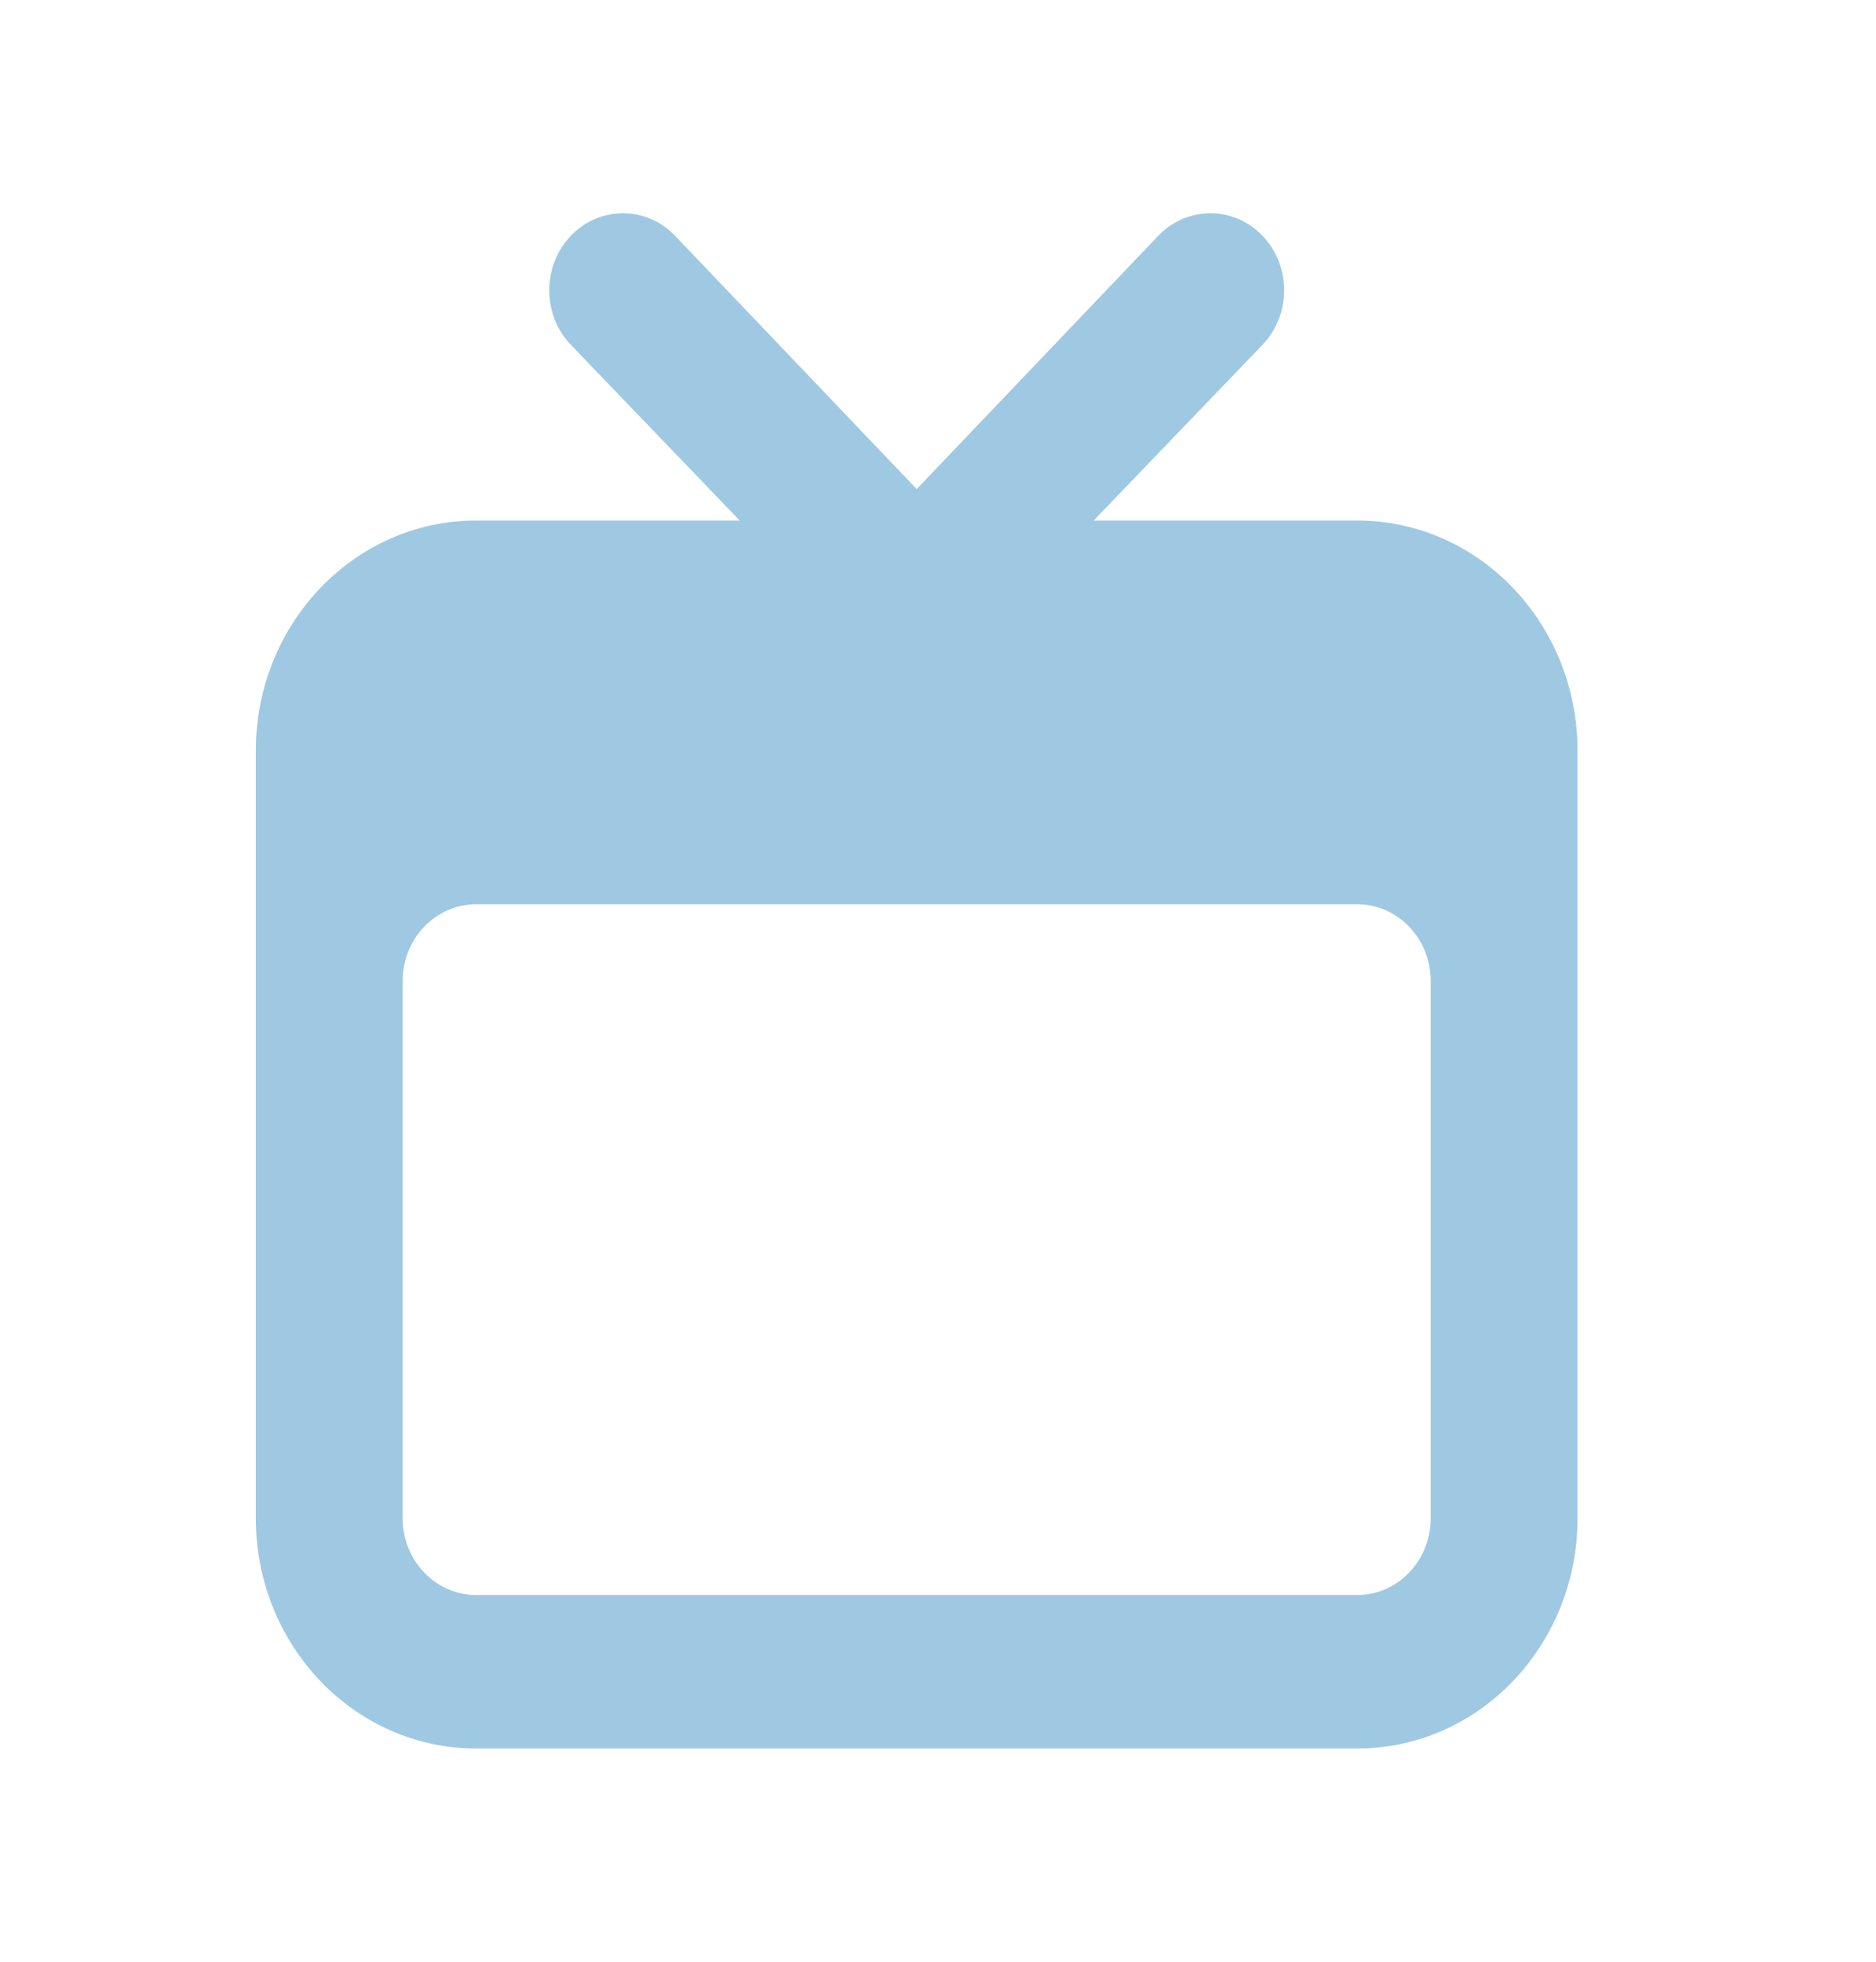 <svg width="44" height="46" viewBox="0 0 44 46" fill="none" xmlns="http://www.w3.org/2000/svg">
<path d="M31.833 12.206H25.651L29.612 8.085C30.287 7.379 30.287 6.235 29.612 5.529C28.936 4.824 27.841 4.824 27.166 5.529L21.5 11.468L15.834 5.529C15.159 4.824 14.064 4.824 13.388 5.529C12.713 6.235 12.713 7.379 13.388 8.085L17.349 12.206H11.167C8.313 12.206 6 14.623 6 17.605V35.601C6 38.583 8.313 41 11.167 41H31.833C34.687 41 37 38.583 37 35.601V17.605C37 14.623 34.687 12.206 31.833 12.206ZM33.556 35.601C33.556 36.595 32.785 37.401 31.833 37.401H11.167C10.216 37.401 9.444 36.595 9.444 35.601V23.004C9.444 22.01 10.216 21.204 11.167 21.204H31.833C32.785 21.204 33.556 22.01 33.556 23.004V35.601Z" fill="#9FC9E2"/>
</svg>
